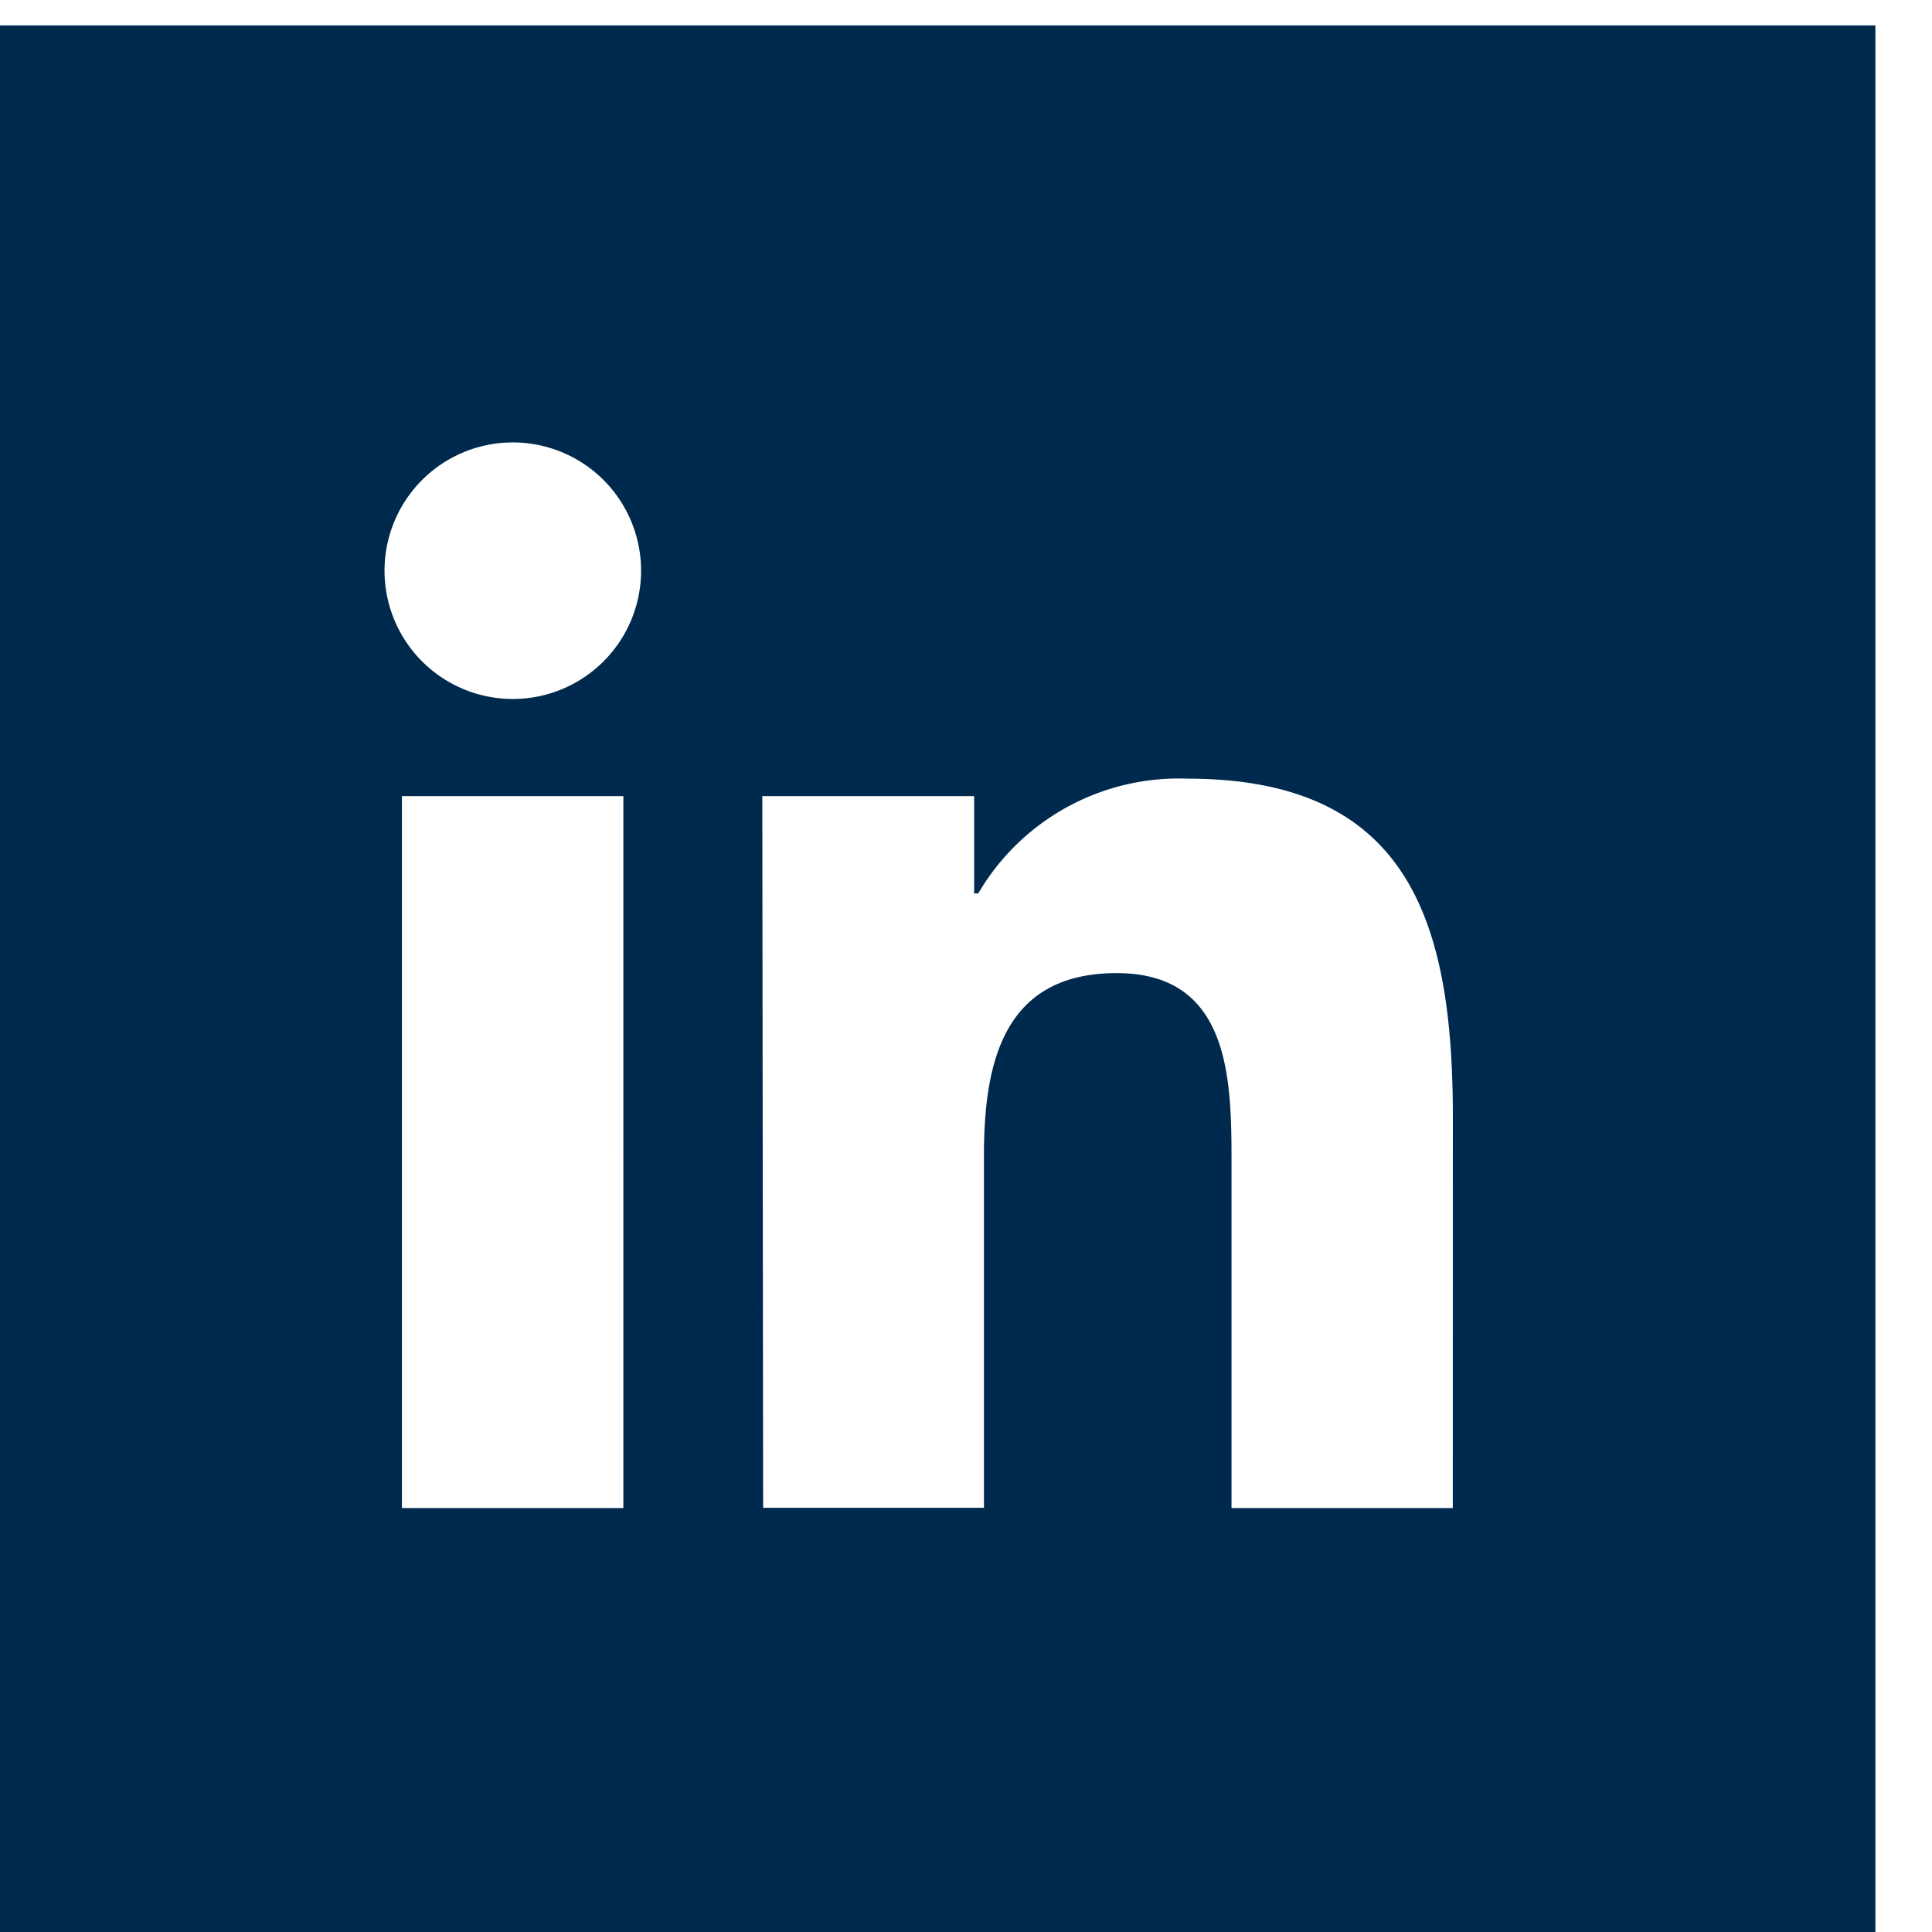<svg id="LinkedIn_Icon" data-name="LinkedIn Icon" xmlns="http://www.w3.org/2000/svg" xmlns:xlink="http://www.w3.org/1999/xlink" width="28" height="28" viewBox="0 0 28 28">
  <defs>
    <clipPath id="clip-path">
      <rect id="Rectangle_82" data-name="Rectangle 82" width="28" height="28" transform="translate(0 0)" fill="#002a4d"/>
    </clipPath>
  </defs>
  <g id="Group_222" data-name="Group 222" clip-path="url(#clip-path)">
    <path id="Path_346" data-name="Path 346" d="M0,27.632H27.632V0H0Zm9.486-6.144H6.277V11.17H9.486ZM7.883,9.762A1.859,1.859,0,1,1,9.743,7.9,1.859,1.859,0,0,1,7.883,9.762M21.507,21.488H18.3V16.472c0-1.2-.02-2.737-1.664-2.737s-1.924,1.3-1.924,2.649v5.1h-3.2L11.5,11.17H14.57v1.411h.059a3.368,3.368,0,0,1,3.033-1.664c3.251,0,3.846,2.136,3.846,4.912Z" transform="translate(-0.452 0.368)" fill="#002a4d"/>
  </g>
</svg>
